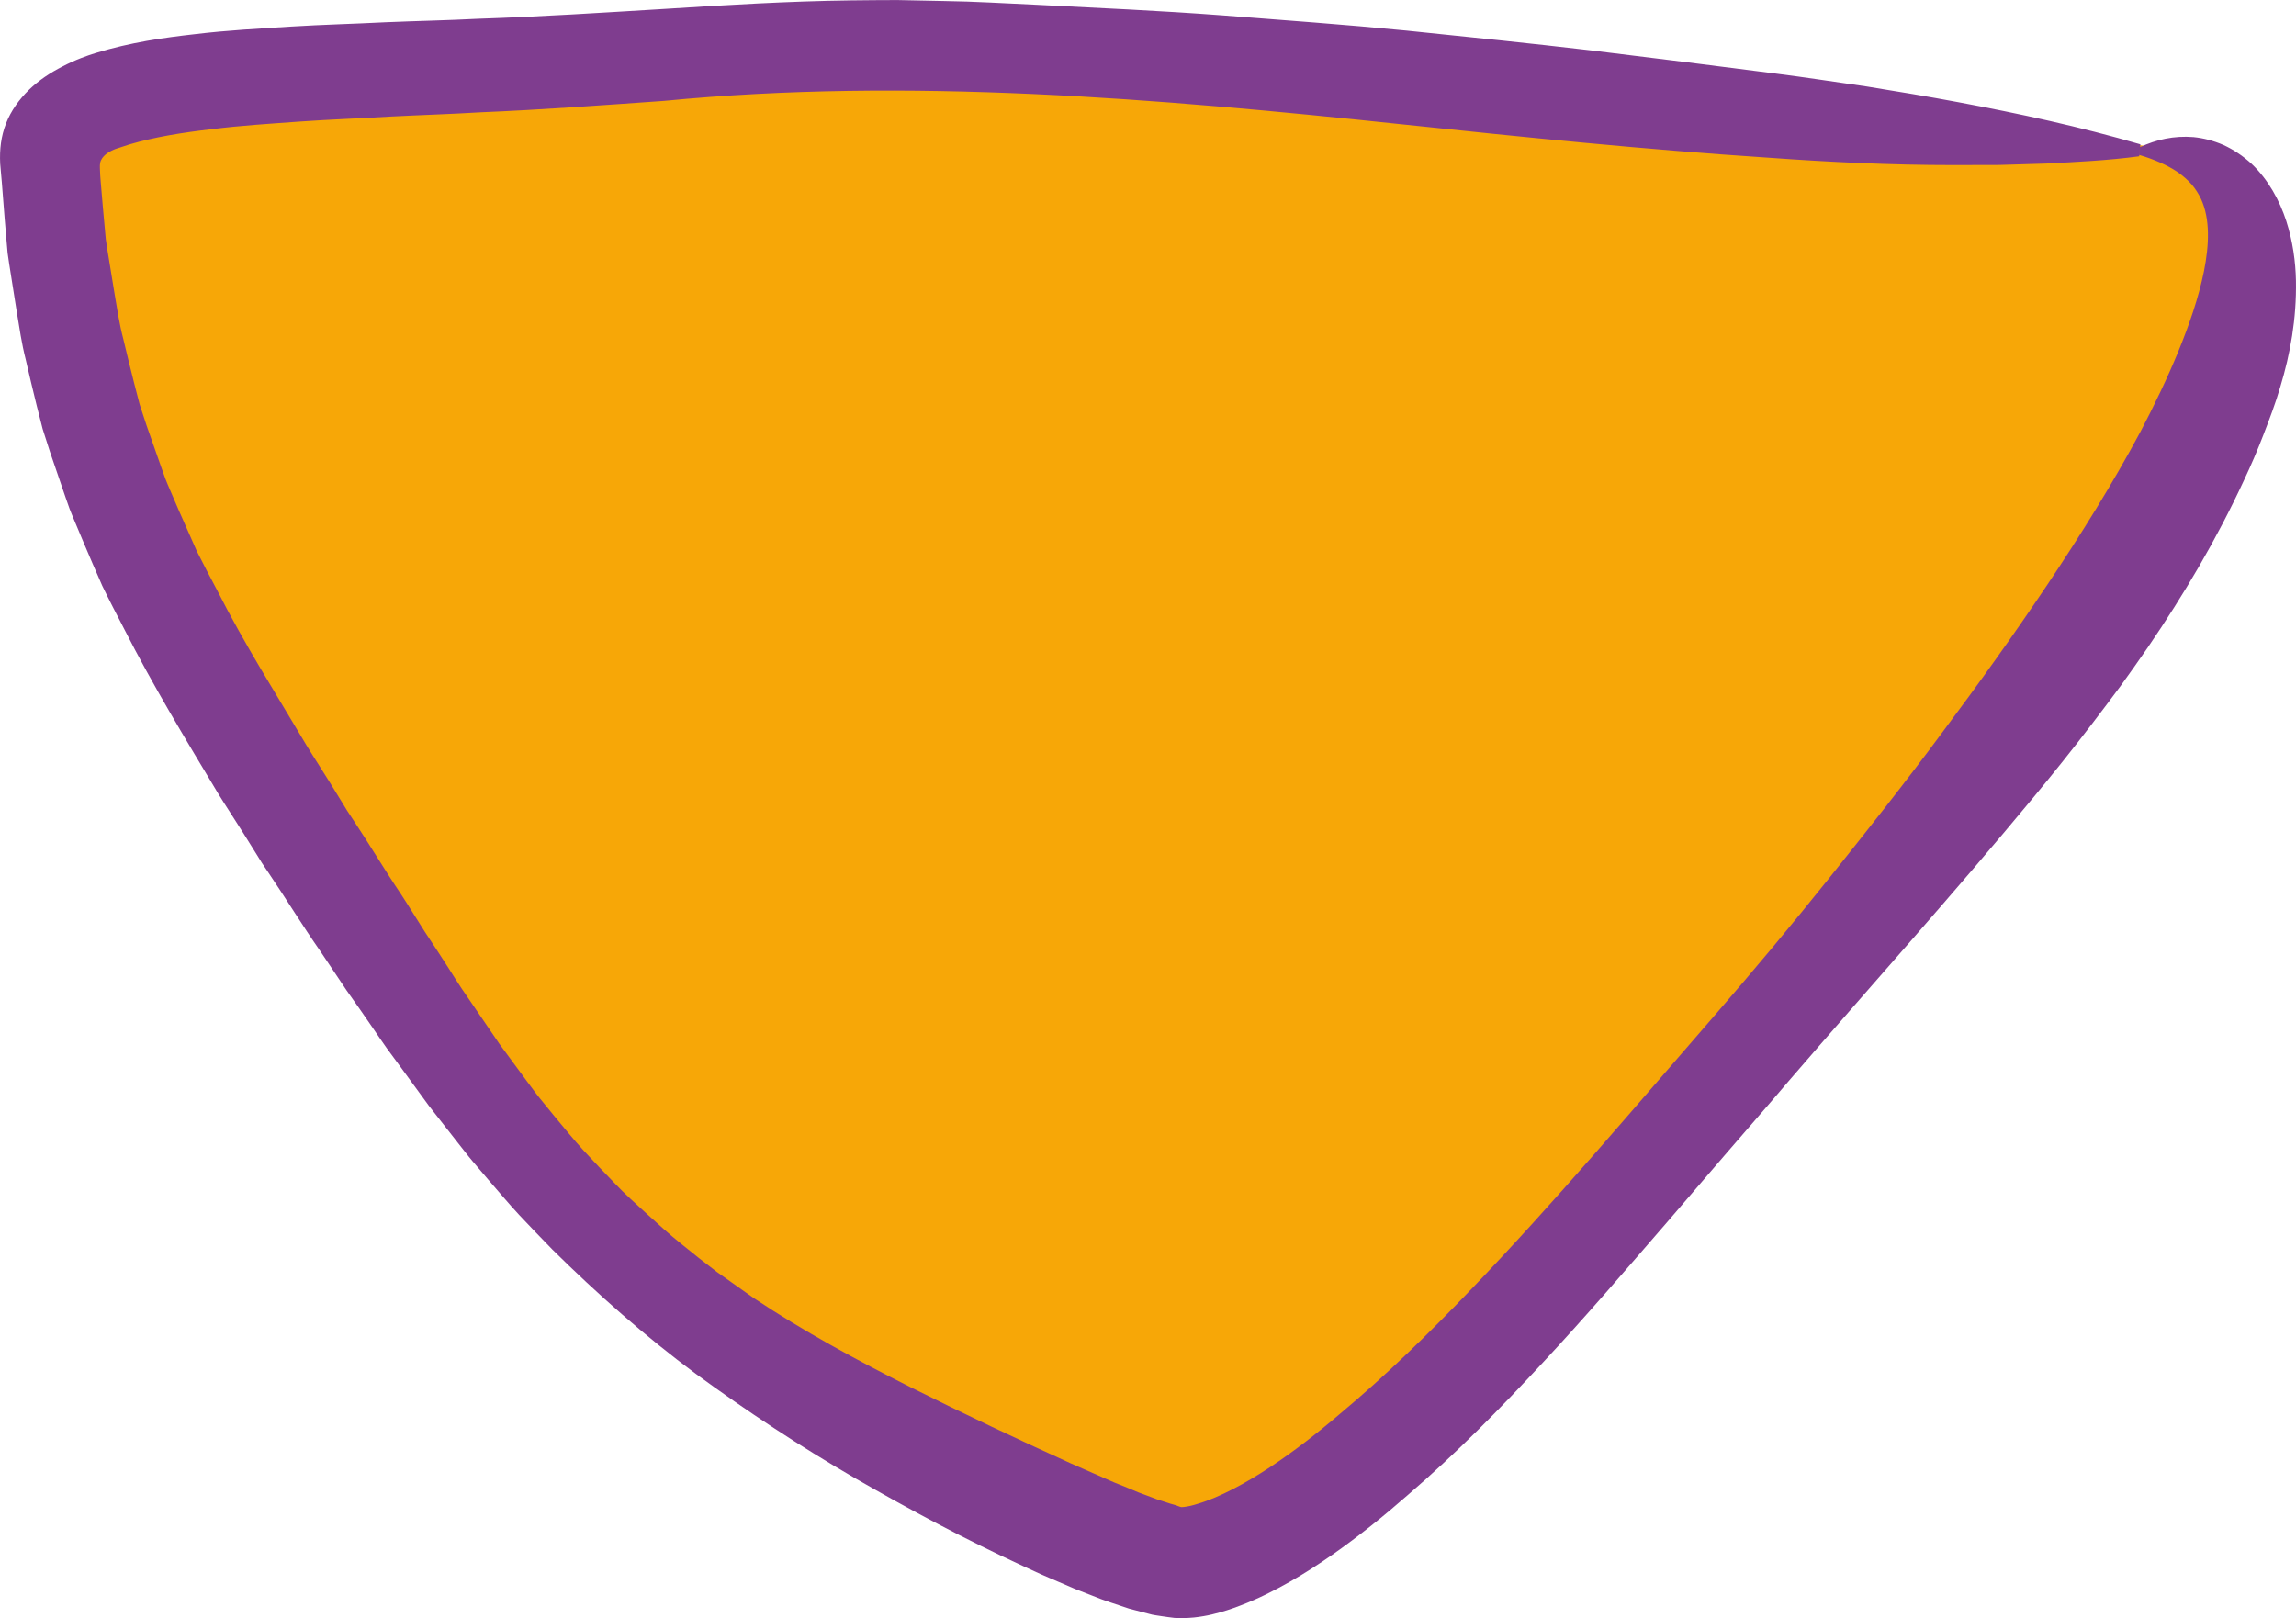 <?xml version="1.0" encoding="UTF-8"?>
<svg id="Ebene_2" data-name="Ebene 2" xmlns="http://www.w3.org/2000/svg" viewBox="0 0 410.57 289.41">
  <g id="symbols">
    <g id="Pfeil">
      <g>
        <path d="M382.71,25.98c78.82,7.59-133.22,255.58-172.26,254.04-25.04-.99-185.32-79.49-200.3-252.06-3-34.6,290.44-9.88,372.56-1.98Z" fill="#f7a707"/>
        <path d="M382.68,26.31c2.87-1.34,6.07-2.08,9.58-1.79,1.75.18,3.55.63,5.34,1.41,1.77.81,3.48,1.95,5.01,3.35,3.03,2.86,5.04,6.62,6.22,10.24,1.17,3.64,1.66,7.27,1.73,10.68.12,6.85-1.02,13.13-2.8,18.99-.85,2.94-1.93,5.75-3,8.53-1.07,2.78-2.23,5.5-3.48,8.14-4.92,10.63-10.77,20.49-17.17,29.87-1.61,2.34-3.25,4.65-4.9,6.94-1.69,2.27-3.38,4.53-5.1,6.77-3.42,4.48-6.93,8.88-10.52,13.2-14.32,17.3-29.21,33.84-43.71,50.67-3.59,4.24-7.26,8.41-10.89,12.62l-10.88,12.65c-7.29,8.41-14.55,16.89-22.19,25.08-7.61,8.22-15.5,16.25-24.15,23.69-4.29,3.76-8.77,7.38-13.59,10.75-2.42,1.68-4.92,3.31-7.6,4.83-2.69,1.52-5.5,2.96-8.73,4.19-1.56.61-3.25,1.17-5.15,1.62-.5.11-.96.22-1.48.3-.5.08-1.14.19-1.71.24-.58.05-1.15.09-1.73.11-.58,0-1.15,0-1.73-.03-.8-.09-1.64-.21-2.37-.32-.73-.12-1.58-.21-2.13-.39l-3.67-.96c-2.21-.76-4.5-1.45-6.55-2.31l-3.15-1.23-3.04-1.31c-1.01-.44-2.04-.86-3.04-1.31l-2.98-1.37c-10.46-4.81-20.45-10.16-30.28-15.83-9.81-5.68-19.27-11.94-28.42-18.63-9.1-6.75-17.61-14.28-25.66-22.24-1.98-2.03-3.94-4.07-5.88-6.13-1.93-2.07-3.74-4.26-5.6-6.39l-2.75-3.23c-.92-1.08-1.76-2.21-2.65-3.32l-5.22-6.67-4.99-6.84-2.5-3.4c-.83-1.14-1.59-2.32-2.4-3.48-1.59-2.32-3.19-4.62-4.82-6.91l-4.68-6.99c-3.21-4.59-6.12-9.38-9.26-14.02l-1.17-1.74-1.11-1.79-2.23-3.57c-1.48-2.38-3.05-4.71-4.52-7.11-5.78-9.64-11.66-19.32-16.82-29.47-1.31-2.53-2.63-5.06-3.87-7.63-1.15-2.61-2.28-5.23-3.39-7.86l-1.66-3.96c-.27-.66-.56-1.32-.81-1.99l-.71-2.02-2.78-8.12-1.31-4.09-1.06-4.16c-.69-2.78-1.35-5.56-1.99-8.35-.71-2.78-1.11-5.61-1.58-8.43l-1.34-8.48-.3-2.05-.18-2.06-.35-4.12-.32-4.12-.18-2.31L.03,29.26c-.12-2.53.15-4.9,1.05-7.19.89-2.28,2.35-4.29,4.08-5.99,1.75-1.7,3.82-3.08,6.03-4.2,1.08-.57,2.25-1.09,3.36-1.52.92-.36,1.7-.61,2.54-.88,6.3-1.92,12.11-2.74,17.9-3.39,5.75-.69,11.43-.98,17.06-1.34,5.63-.35,11.23-.48,16.81-.77,5.58-.24,11.15-.34,16.7-.63,11.11-.36,22.2-1.09,33.3-1.76,11.1-.71,22.2-1.38,33.29-1.52,2.77-.02,5.54-.07,8.32-.06l8.31.17c5.54.07,11.07.43,16.59.67,11.06.57,22.1,1.06,33.13,1.89,11.03.86,22.05,1.65,33.05,2.73,11,1.14,21.99,2.25,32.97,3.54,10.97,1.34,21.94,2.71,32.9,4.13,5.48.69,10.95,1.55,16.42,2.33,5.46.89,10.92,1.78,16.37,2.81,10.89,2.03,21.76,4.39,32.53,7.53l-.21,2.14c-5.6.75-11.16,1.01-16.71,1.3l-8.31.25-8.29.02c-11.05,0-22.04-.52-33.01-1.32-21.96-1.44-43.84-3.68-65.74-5.99-21.89-2.32-43.82-4.4-65.8-5.4-21.97-.99-44-.91-65.93,1.23-10.96.77-21.87,1.59-32.74,2.04-5.43.33-10.86.49-16.25.77-5.39.33-10.78.51-16.12.89-5.33.39-10.64.71-15.82,1.37-5.16.59-10.28,1.41-14.67,2.72-.54.17-1.14.36-1.59.52-.3.09-.54.16-.81.26-.52.19-1.05.44-1.53.77-.48.33-.92.77-1.16,1.31-.25.55-.19,1.15-.17,1.74l.04.93c0,.09.03.47.06.79l.08.97.33,3.87.35,3.87.18,1.94.29,1.92,1.3,7.96c.45,2.65.84,5.31,1.53,7.91.62,2.61,1.26,5.22,1.92,7.83l1.01,3.9,1.26,3.83,2.67,7.6.68,1.89c.23.63.52,1.24.77,1.86l1.59,3.7,3.24,7.34c1.19,2.4,2.45,4.76,3.7,7.13,4.83,9.52,10.53,18.51,15.89,27.57,1.37,2.26,2.83,4.45,4.21,6.7l2.07,3.37,1.03,1.69,1.09,1.65c2.92,4.39,5.6,8.93,8.56,13.31,1.45,2.21,2.81,4.48,4.25,6.71,1.47,2.2,2.92,4.43,4.36,6.68.73,1.12,1.41,2.27,2.16,3.37l2.26,3.31,4.53,6.65,4.78,6.49c.81,1.07,1.59,2.18,2.44,3.23l2.55,3.13c1.73,2.07,3.42,4.18,5.24,6.17,1.83,1.98,3.68,3.94,5.57,5.87,1.84,1.97,3.88,3.75,5.86,5.58,2,1.82,3.99,3.63,6.1,5.32,2.09,1.71,4.21,3.38,6.36,5.01l6.6,4.68c8.98,5.99,18.5,11.14,28.04,15.94,9.56,4.78,19.15,9.31,28.57,13.58l7.03,3.09c1.17.54,2.31.93,3.45,1.42l1.71.72,1.64.61,1.7.64,1.53.49c1.11.41,1.82.5,2.25.72.06.02.11.04.18.07.06.01.12.03.19.06.06.01.06.03.2.04.12,0,.3-.03.45-.03.67-.08,1.53-.26,2.46-.57,1.96-.57,4.16-1.53,6.33-2.65,2.18-1.13,4.37-2.44,6.53-3.86,4.32-2.85,8.51-6.11,12.57-9.58,8.2-6.84,15.95-14.42,23.44-22.25,15.02-15.65,29.05-32.33,43.32-48.73,7.13-8.21,14.11-16.57,20.9-25.06,6.78-8.5,13.54-17.01,19.98-25.74,6.5-8.69,12.81-17.5,18.82-26.46,6-8.97,11.7-18.1,16.71-27.47,2.46-4.7,4.75-9.46,6.72-14.25,1.96-4.79,3.64-9.64,4.6-14.38.94-4.73,1.13-9.34-.53-12.94-.43-.9-.97-1.76-1.65-2.57-.7-.79-1.54-1.53-2.49-2.2-1.94-1.31-4.32-2.33-6.88-3.08l.13-1.36Z" fill="#7f3d8f"/>
      </g>
    </g>
  </g>
</svg>